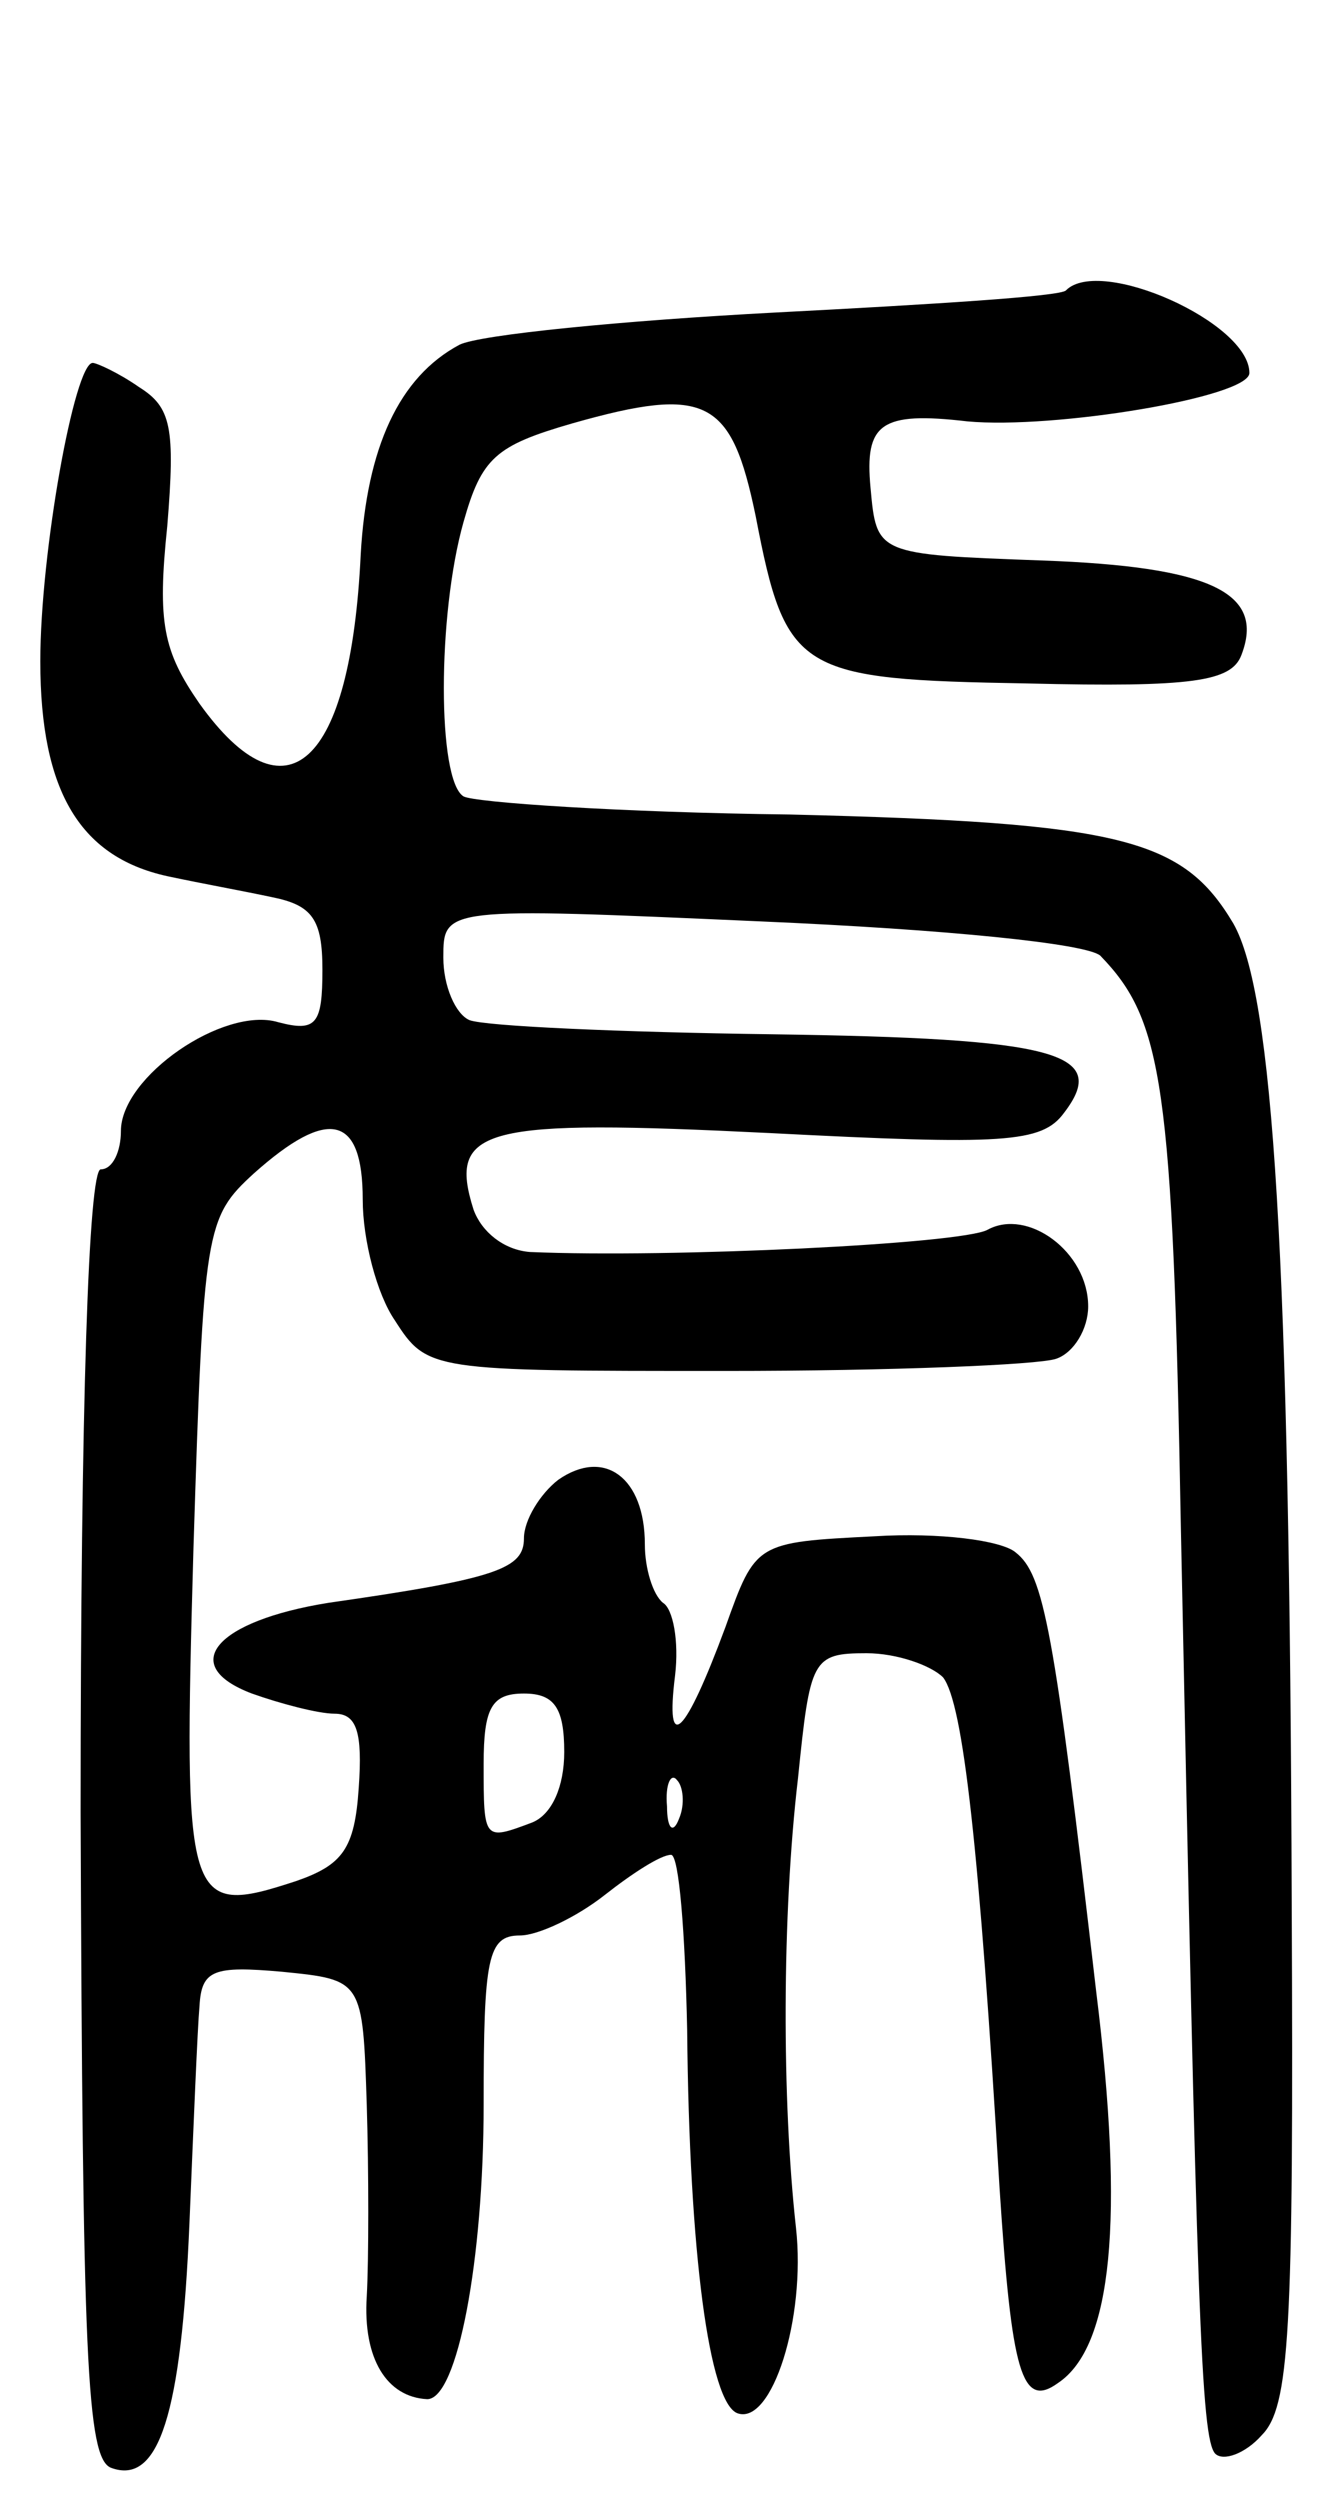 <svg version="1.0" xmlns="http://www.w3.org/2000/svg" width="66" height="124" viewBox="0 0 66 124" ><g transform="translate(0,124) scale(0.1,-0.1)" ><path d="M529 1096 c-2 -3 -67 -7 -144 -11 -76 -4 -147 -11 -157 -16 -30 -16 -46 -51 -49 -104 -5 -105 -37 -134 -80 -74 -18 26 -21 40 -16 88 4 49 2 59 -14 69 -10 7 -21 12 -23 12 -9 0 -26 -94 -26 -148 0 -65 20 -98 65 -107 14 -3 36 -7 50 -10 20 -4 25 -11 25 -36 0 -27 -3 -31 -22 -26 -27 8 -78 -27 -78 -54 0 -10 -4 -19 -10 -19 -6 0 -10 -116 -10 -319 1 -270 3 -320 15 -325 24 -9 35 27 39 121 2 48 4 97 5 108 1 18 7 20 41 17 40 -4 40 -4 42 -66 1 -33 1 -77 0 -95 -2 -31 10 -50 30 -51 15 0 28 69 28 146 0 73 2 84 18 84 9 0 28 9 42 20 14 11 28 20 33 20 4 0 7 -39 8 -87 1 -111 11 -185 25 -190 17 -6 34 47 29 92 -7 63 -7 155 1 223 6 59 7 62 34 62 15 0 32 -6 38 -12 10 -13 18 -85 28 -253 6 -92 11 -110 29 -97 27 18 33 81 19 194 -21 181 -26 207 -40 218 -7 6 -38 10 -70 8 -59 -3 -59 -3 -74 -45 -20 -54 -30 -64 -25 -24 2 17 -1 33 -6 36 -5 4 -9 17 -9 29 0 33 -20 48 -43 32 -9 -7 -17 -20 -17 -29 0 -15 -13 -20 -97 -32 -56 -9 -75 -31 -38 -45 14 -5 33 -10 41 -10 11 0 14 -9 12 -37 -2 -30 -8 -38 -31 -46 -55 -18 -56 -13 -51 165 5 159 6 164 30 186 37 33 54 29 54 -13 0 -20 7 -47 16 -60 16 -25 18 -25 164 -25 82 0 155 3 164 6 9 3 16 15 16 26 0 27 -30 49 -50 38 -13 -7 -157 -14 -227 -11 -13 1 -24 10 -28 21 -13 41 5 45 147 38 116 -6 135 -5 146 10 23 30 -4 37 -145 39 -75 1 -142 4 -150 7 -7 3 -13 17 -13 31 0 25 0 25 157 18 93 -4 162 -11 169 -17 31 -32 36 -63 40 -284 8 -390 10 -451 17 -459 4 -4 15 0 23 9 14 14 16 50 15 264 -1 321 -9 451 -29 486 -25 42 -55 50 -220 54 -84 1 -157 6 -162 9 -13 8 -13 90 0 136 9 32 16 38 54 49 67 19 79 12 91 -46 15 -78 21 -81 135 -83 82 -2 101 1 106 14 12 31 -15 44 -99 47 -82 3 -82 3 -85 36 -3 32 5 38 48 33 43 -4 140 12 140 24 0 25 -74 58 -91 41z m-249 -725 c0 -17 -6 -31 -16 -35 -24 -9 -24 -9 -24 29 0 28 4 35 20 35 15 0 20 -7 20 -29z m57 -33 c-3 -8 -6 -5 -6 6 -1 11 2 17 5 13 3 -3 4 -12 1 -19z"/></g></svg> 

